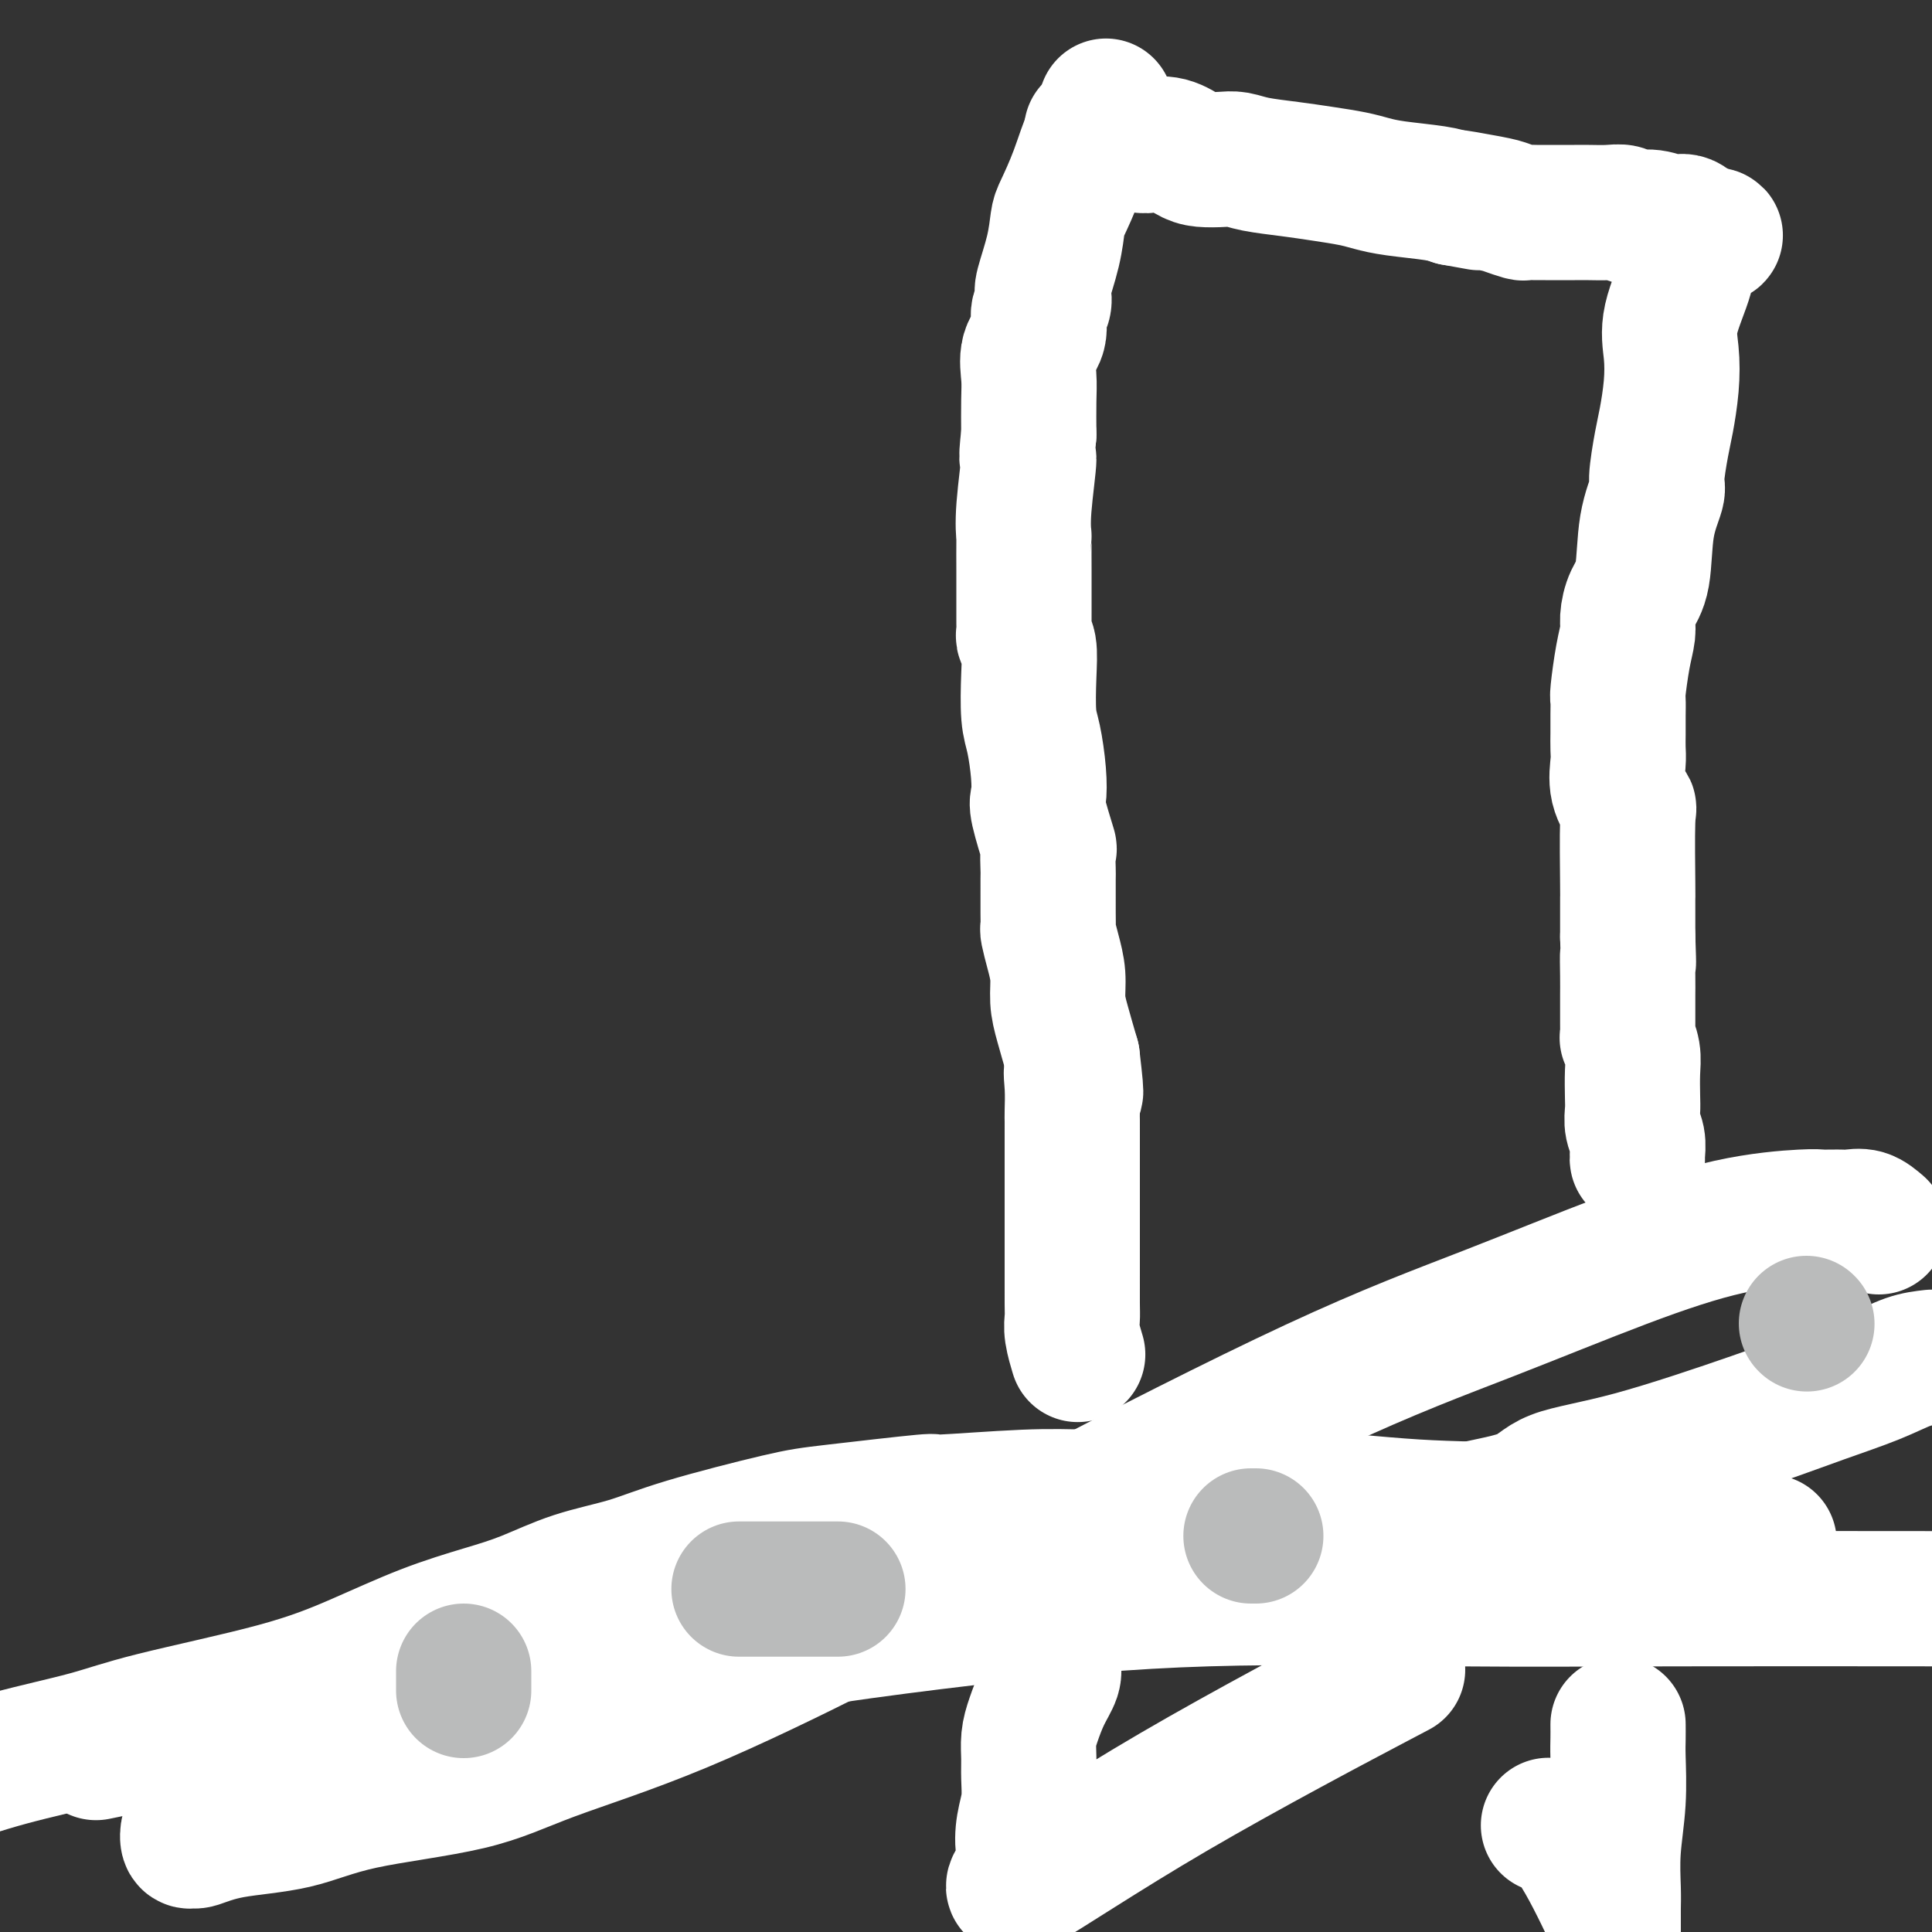 <svg viewBox='0 0 400 400' version='1.1' xmlns='http://www.w3.org/2000/svg' xmlns:xlink='http://www.w3.org/1999/xlink'><rect x="0" y="0" width="400" height="400" fill="#333333" stroke="none"/><g fill='none' stroke='#FFFFFF' stroke-width='28' stroke-linecap='round' stroke-linejoin='round'><path d='M229,22c-0.019,-0.025 -0.038,-0.050 0,0c0.038,0.050 0.133,0.174 0,1c-0.133,0.826 -0.494,2.354 -1,3c-0.506,0.646 -1.157,0.410 -2,2c-0.843,1.590 -1.880,5.008 -3,8c-1.120,2.992 -2.325,5.560 -3,7c-0.675,1.440 -0.821,1.751 -1,3c-0.179,1.249 -0.392,3.435 -1,6c-0.608,2.565 -1.611,5.508 -2,7c-0.389,1.492 -0.164,1.531 0,2c0.164,0.469 0.268,1.367 0,2c-0.268,0.633 -0.909,1.002 -1,2c-0.091,0.998 0.368,2.624 0,4c-0.368,1.376 -1.563,2.503 -2,4c-0.437,1.497 -0.118,3.365 0,5c0.118,1.635 0.034,3.039 0,5c-0.034,1.961 -0.017,4.481 0,7'/><path d='M213,90c-0.868,7.432 -0.036,4.011 0,5c0.036,0.989 -0.722,6.386 -1,10c-0.278,3.614 -0.074,5.445 0,6c0.074,0.555 0.020,-0.164 0,1c-0.020,1.164 -0.005,4.212 0,6c0.005,1.788 0.001,2.317 0,3c-0.001,0.683 -0.000,1.521 0,2c0.000,0.479 -0.001,0.601 0,1c0.001,0.399 0.004,1.077 0,2c-0.004,0.923 -0.015,2.091 0,3c0.015,0.909 0.056,1.559 0,2c-0.056,0.441 -0.208,0.674 0,1c0.208,0.326 0.777,0.746 1,2c0.223,1.254 0.099,3.341 0,6c-0.099,2.659 -0.172,5.890 0,8c0.172,2.110 0.590,3.100 1,5c0.410,1.900 0.814,4.712 1,7c0.186,2.288 0.155,4.054 0,5c-0.155,0.946 -0.434,1.074 0,3c0.434,1.926 1.580,5.650 2,7c0.420,1.350 0.113,0.327 0,1c-0.113,0.673 -0.031,3.043 0,4c0.031,0.957 0.011,0.502 0,2c-0.011,1.498 -0.013,4.948 0,7c0.013,2.052 0.041,2.705 0,3c-0.041,0.295 -0.152,0.232 0,1c0.152,0.768 0.568,2.366 1,4c0.432,1.634 0.879,3.304 1,5c0.121,1.696 -0.083,3.418 0,5c0.083,1.582 0.452,3.023 1,5c0.548,1.977 1.274,4.488 2,7'/><path d='M222,219c1.392,11.842 0.373,5.947 0,4c-0.373,-1.947 -0.100,0.053 0,2c0.100,1.947 0.027,3.842 0,5c-0.027,1.158 -0.007,1.579 0,2c0.007,0.421 0.002,0.841 0,2c-0.002,1.159 -0.001,3.056 0,5c0.001,1.944 0.000,3.934 0,5c-0.000,1.066 -0.000,1.209 0,2c0.000,0.791 0.000,2.232 0,3c-0.000,0.768 -0.000,0.863 0,2c0.000,1.137 0.000,3.315 0,5c-0.000,1.685 -0.001,2.875 0,4c0.001,1.125 0.004,2.183 0,4c-0.004,1.817 -0.015,4.393 0,6c0.015,1.607 0.056,2.245 0,3c-0.056,0.755 -0.207,1.626 0,3c0.207,1.374 0.774,3.250 1,4c0.226,0.750 0.113,0.375 0,0'/><path d='M226,27c0.362,0.022 0.724,0.043 1,0c0.276,-0.043 0.466,-0.152 1,0c0.534,0.152 1.412,0.563 2,1c0.588,0.437 0.887,0.900 1,1c0.113,0.100 0.039,-0.163 1,0c0.961,0.163 2.955,0.751 4,1c1.045,0.249 1.140,0.158 2,0c0.860,-0.158 2.484,-0.383 4,0c1.516,0.383 2.923,1.374 4,2c1.077,0.626 1.822,0.889 3,1c1.178,0.111 2.788,0.071 4,0c1.212,-0.071 2.025,-0.174 3,0c0.975,0.174 2.112,0.624 4,1c1.888,0.376 4.528,0.678 7,1c2.472,0.322 4.776,0.664 7,1c2.224,0.336 4.367,0.667 6,1c1.633,0.333 2.757,0.666 4,1c1.243,0.334 2.604,0.667 5,1c2.396,0.333 5.827,0.667 8,1c2.173,0.333 3.086,0.667 4,1'/><path d='M301,41c11.517,2.117 2.811,0.410 1,0c-1.811,-0.410 3.273,0.479 6,1c2.727,0.521 3.098,0.676 4,1c0.902,0.324 2.337,0.819 3,1c0.663,0.181 0.555,0.049 1,0c0.445,-0.049 1.442,-0.013 2,0c0.558,0.013 0.676,0.003 1,0c0.324,-0.003 0.852,-0.001 1,0c0.148,0.001 -0.086,0.000 0,0c0.086,-0.000 0.491,0.000 1,0c0.509,-0.000 1.124,-0.001 2,0c0.876,0.001 2.015,0.004 3,0c0.985,-0.004 1.817,-0.016 3,0c1.183,0.016 2.718,0.061 4,0c1.282,-0.061 2.311,-0.229 3,0c0.689,0.229 1.040,0.853 2,1c0.960,0.147 2.530,-0.185 4,0c1.470,0.185 2.839,0.887 4,1c1.161,0.113 2.115,-0.361 3,0c0.885,0.361 1.700,1.559 2,2c0.300,0.441 0.086,0.126 0,0c-0.086,-0.126 -0.043,-0.063 0,0'/><path d='M351,48c7.869,1.176 2.543,0.616 0,1c-2.543,0.384 -2.302,1.713 -2,3c0.302,1.287 0.666,2.532 0,5c-0.666,2.468 -2.363,6.158 -3,9c-0.637,2.842 -0.213,4.835 0,7c0.213,2.165 0.217,4.502 0,7c-0.217,2.498 -0.654,5.156 -1,7c-0.346,1.844 -0.603,2.874 -1,5c-0.397,2.126 -0.936,5.348 -1,7c-0.064,1.652 0.347,1.734 0,3c-0.347,1.266 -1.451,3.717 -2,7c-0.549,3.283 -0.542,7.400 -1,10c-0.458,2.600 -1.380,3.685 -2,5c-0.620,1.315 -0.937,2.861 -1,4c-0.063,1.139 0.127,1.870 0,3c-0.127,1.130 -0.570,2.659 -1,5c-0.430,2.341 -0.847,5.494 -1,7c-0.153,1.506 -0.041,1.366 0,2c0.041,0.634 0.012,2.044 0,3c-0.012,0.956 -0.005,1.458 0,2c0.005,0.542 0.009,1.124 0,2c-0.009,0.876 -0.031,2.048 0,3c0.031,0.952 0.113,1.685 0,3c-0.113,1.315 -0.423,3.212 0,5c0.423,1.788 1.577,3.467 2,4c0.423,0.533 0.113,-0.081 0,3c-0.113,3.081 -0.030,9.857 0,13c0.030,3.143 0.008,2.654 0,3c-0.008,0.346 -0.002,1.527 0,3c0.002,1.473 0.001,3.236 0,5'/><path d='M337,194c0.309,8.614 0.083,4.648 0,4c-0.083,-0.648 -0.022,2.022 0,4c0.022,1.978 0.006,3.265 0,4c-0.006,0.735 -0.001,0.919 0,2c0.001,1.081 -0.001,3.058 0,4c0.001,0.942 0.004,0.849 0,1c-0.004,0.151 -0.015,0.545 0,1c0.015,0.455 0.057,0.972 0,1c-0.057,0.028 -0.211,-0.432 0,0c0.211,0.432 0.788,1.757 1,3c0.212,1.243 0.061,2.405 0,4c-0.061,1.595 -0.030,3.625 0,5c0.030,1.375 0.061,2.095 0,3c-0.061,0.905 -0.212,1.994 0,3c0.212,1.006 0.789,1.929 1,3c0.211,1.071 0.057,2.288 0,3c-0.057,0.712 -0.016,0.918 0,1c0.016,0.082 0.008,0.041 0,0'/><path d='M335,357c0.008,1.022 0.016,2.044 0,3c-0.016,0.956 -0.057,1.844 0,4c0.057,2.156 0.211,5.578 0,9c-0.211,3.422 -0.789,6.842 -1,10c-0.211,3.158 -0.057,6.053 0,8c0.057,1.947 0.015,2.947 0,4c-0.015,1.053 -0.004,2.158 0,3c0.004,0.842 0.002,1.421 0,2'/><path d='M333,395c0.643,1.351 1.286,2.702 0,0c-1.286,-2.702 -4.500,-9.458 -7,-13c-2.500,-3.542 -4.286,-3.869 -5,-4c-0.714,-0.131 -0.357,-0.065 0,0'/><path d='M218,344c-0.047,0.284 -0.093,0.567 0,1c0.093,0.433 0.326,1.014 0,2c-0.326,0.986 -1.212,2.377 -2,4c-0.788,1.623 -1.478,3.480 -2,5c-0.522,1.520 -0.875,2.705 -1,4c-0.125,1.295 -0.021,2.699 0,4c0.021,1.301 -0.042,2.497 0,4c0.042,1.503 0.187,3.313 0,5c-0.187,1.687 -0.707,3.251 -1,5c-0.293,1.749 -0.359,3.684 0,5c0.359,1.316 1.143,2.013 0,4c-1.143,1.987 -4.214,5.265 0,3c4.214,-2.265 15.711,-10.071 31,-19c15.289,-8.929 34.368,-18.980 42,-23c7.632,-4.020 3.816,-2.010 0,0'/><path d='M389,254c-0.982,-0.845 -1.964,-1.691 -3,-2c-1.036,-0.309 -2.126,-0.083 -3,0c-0.874,0.083 -1.531,0.021 -2,0c-0.469,-0.021 -0.751,-0.003 -1,0c-0.249,0.003 -0.467,-0.010 -1,0c-0.533,0.010 -1.382,0.041 -2,0c-0.618,-0.041 -1.004,-0.156 -4,0c-2.996,0.156 -8.601,0.583 -15,2c-6.399,1.417 -13.590,3.823 -22,7c-8.410,3.177 -18.038,7.124 -28,11c-9.962,3.876 -20.257,7.682 -36,15c-15.743,7.318 -36.933,18.150 -52,26c-15.067,7.850 -24.011,12.718 -30,16c-5.989,3.282 -9.024,4.978 -17,9c-7.976,4.022 -20.892,10.370 -32,15c-11.108,4.630 -20.409,7.544 -27,10c-6.591,2.456 -10.474,4.456 -17,6c-6.526,1.544 -15.695,2.634 -22,4c-6.305,1.366 -9.746,3.009 -14,4c-4.254,0.991 -9.322,1.330 -13,2c-3.678,0.670 -5.965,1.670 -7,2c-1.035,0.330 -0.820,-0.011 -1,0c-0.180,0.011 -0.757,0.372 -1,0c-0.243,-0.372 -0.151,-1.478 0,-2c0.151,-0.522 0.360,-0.459 3,-2c2.640,-1.541 7.711,-4.684 13,-8c5.289,-3.316 10.797,-6.805 25,-11c14.203,-4.195 37.102,-9.098 60,-14'/><path d='M140,344c20.516,-3.962 41.807,-6.865 60,-9c18.193,-2.135 33.289,-3.500 50,-4c16.711,-0.500 35.038,-0.135 51,0c15.962,0.135 29.561,0.038 46,0c16.439,-0.038 35.720,-0.019 55,0'/><path d='M364,319c1.987,0.252 3.975,0.505 0,0c-3.975,-0.505 -13.912,-1.767 -23,-3c-9.088,-1.233 -17.326,-2.435 -25,-3c-7.674,-0.565 -14.784,-0.492 -23,-1c-8.216,-0.508 -17.537,-1.596 -26,-2c-8.463,-0.404 -16.070,-0.124 -23,0c-6.930,0.124 -13.185,0.092 -18,0c-4.815,-0.092 -8.190,-0.246 -14,0c-5.810,0.246 -14.056,0.890 -17,1c-2.944,0.110 -0.586,-0.315 -4,0c-3.414,0.315 -12.601,1.371 -18,2c-5.399,0.629 -7.011,0.833 -12,2c-4.989,1.167 -13.354,3.298 -19,5c-5.646,1.702 -8.573,2.974 -12,4c-3.427,1.026 -7.355,1.806 -11,3c-3.645,1.194 -7.007,2.803 -10,4c-2.993,1.197 -5.617,1.983 -9,3c-3.383,1.017 -7.527,2.267 -12,4c-4.473,1.733 -9.277,3.950 -14,6c-4.723,2.050 -9.365,3.933 -17,6c-7.635,2.067 -18.263,4.317 -25,6c-6.737,1.683 -9.583,2.799 -14,4c-4.417,1.201 -10.405,2.486 -16,4c-5.595,1.514 -10.798,3.257 -16,5'/><path d='M24,362c-3.577,0.735 -7.154,1.470 0,0c7.154,-1.470 25.037,-5.145 47,-9c21.963,-3.855 48.004,-7.890 70,-11c21.996,-3.110 39.945,-5.296 57,-8c17.055,-2.704 33.216,-5.925 45,-8c11.784,-2.075 19.192,-3.005 28,-5c8.808,-1.995 19.016,-5.054 27,-7c7.984,-1.946 13.743,-2.778 17,-4c3.257,-1.222 4.011,-2.833 7,-4c2.989,-1.167 8.213,-1.888 16,-4c7.787,-2.112 18.136,-5.613 25,-8c6.864,-2.387 10.242,-3.660 14,-5c3.758,-1.340 7.896,-2.745 11,-4c3.104,-1.255 5.172,-2.358 7,-3c1.828,-0.642 3.414,-0.821 5,-1'/></g>
<g fill='none' stroke='#BABBBB' stroke-width='28' stroke-linecap='round' stroke-linejoin='round'><path d='M96,346c0.000,1.156 0.000,2.311 0,3c0.000,0.689 0.000,0.911 0,1c-0.000,0.089 0.000,0.044 0,0'/><path d='M153,329c0.433,0.000 0.865,0.000 1,0c0.135,0.000 -0.028,0.000 1,0c1.028,0.000 3.246,0.000 5,0c1.754,0.000 3.044,0.000 4,0c0.956,0.000 1.576,0.000 2,0c0.424,0.000 0.650,0.000 1,0c0.350,0.000 0.823,0.000 1,0c0.177,0.000 0.058,0.000 0,0c-0.058,0.000 -0.054,0.000 1,0c1.054,0.000 3.158,0.000 4,0c0.842,0.000 0.421,0.000 0,0'/><path d='M259,318c0.417,0.000 0.833,0.000 1,0c0.167,0.000 0.083,0.000 0,0'/><path d='M374,274c0.000,0.000 0.100,0.100 0.1,0.1'/></g>
</svg>
